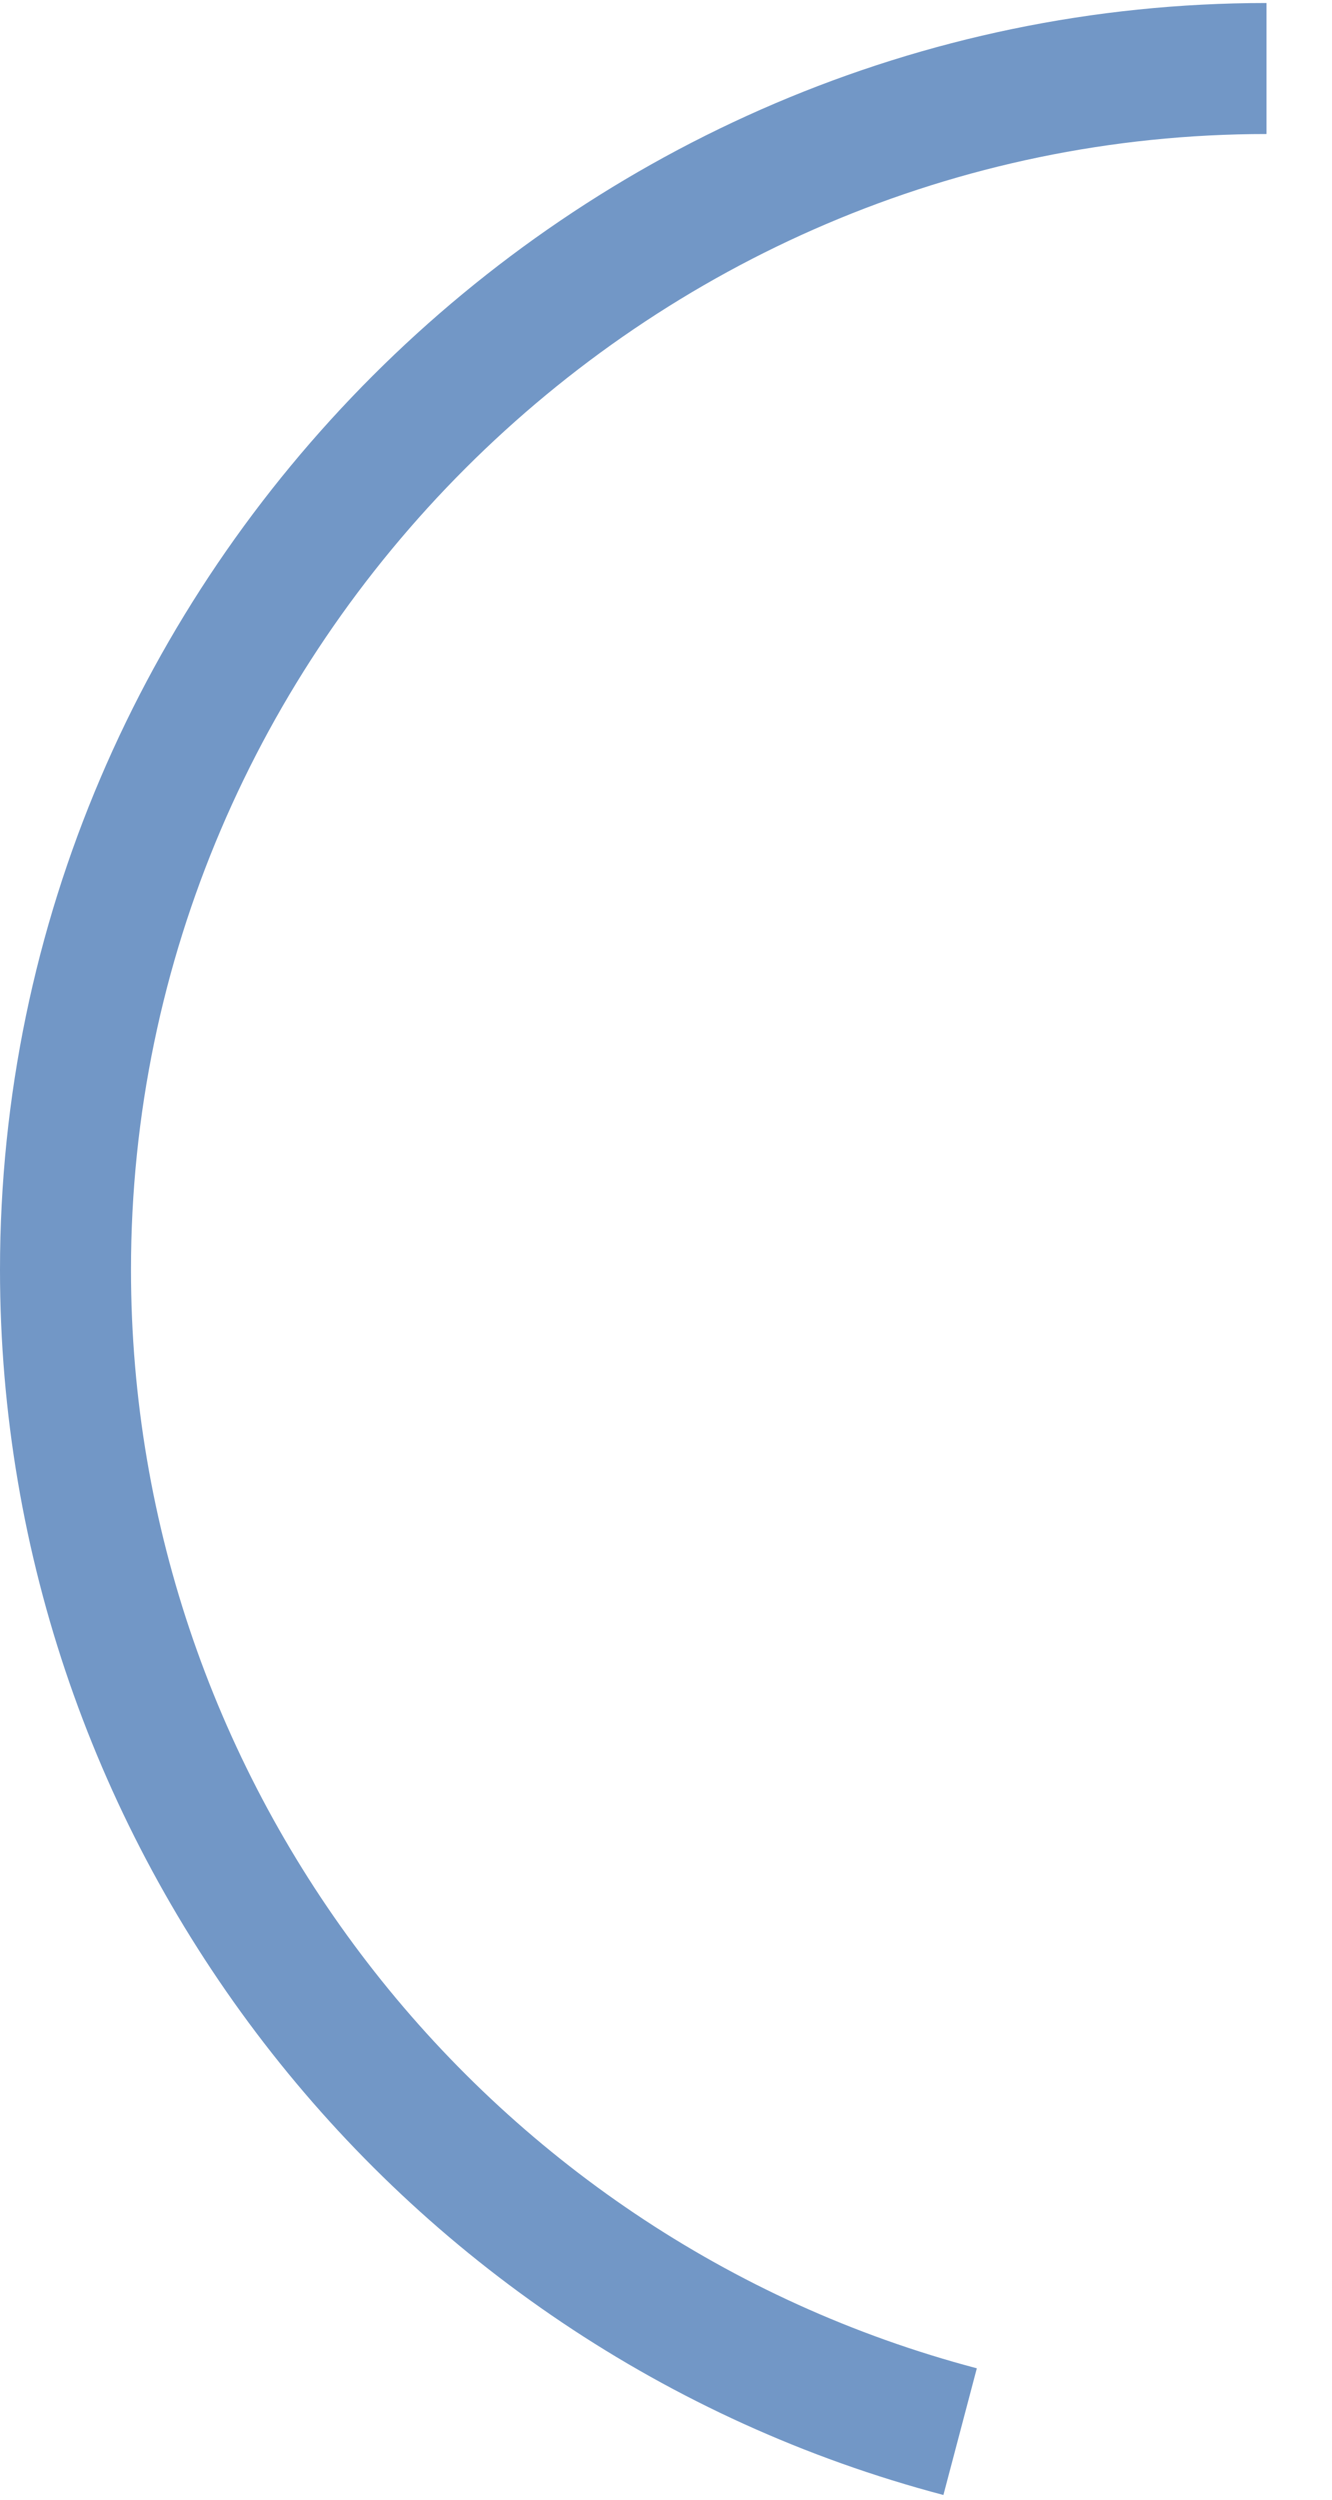 <?xml version="1.0" encoding="UTF-8"?><svg xmlns="http://www.w3.org/2000/svg" xmlns:xlink="http://www.w3.org/1999/xlink" xmlns:svgjs="http://svgjs.dev/svgjs" version="1.1" width="81px" height="152px" viewBox="-4 -4 81.35 152.29" aria-hidden="true"><defs><linearGradient class="cerosgradient" data-cerosgradient="true" id="CerosGradient_id09bdf0097" gradientUnits="userSpaceOnUse" x1="50%" y1="100%" x2="50%" y2="0%"><stop offset="0%" stop-color="#d1d1d1"/><stop offset="100%" stop-color="#d1d1d1"/></linearGradient><linearGradient/></defs><g><g transform="matrix(1, 0, 0, 1, 0, 0)"><path d="M54.638,144.288c-32.111,-8.476 -54.638,-37.718 -54.638,-70.938c0,-40.228 33.122,-73.35 73.35,-73.35" transform="matrix(1,0,0,1,0,0)" fill-rule="nonzero" fill-opacity="0" stroke-miterlimit="28.96" stroke-width="8" stroke="#7297c6"/></g></g></svg>